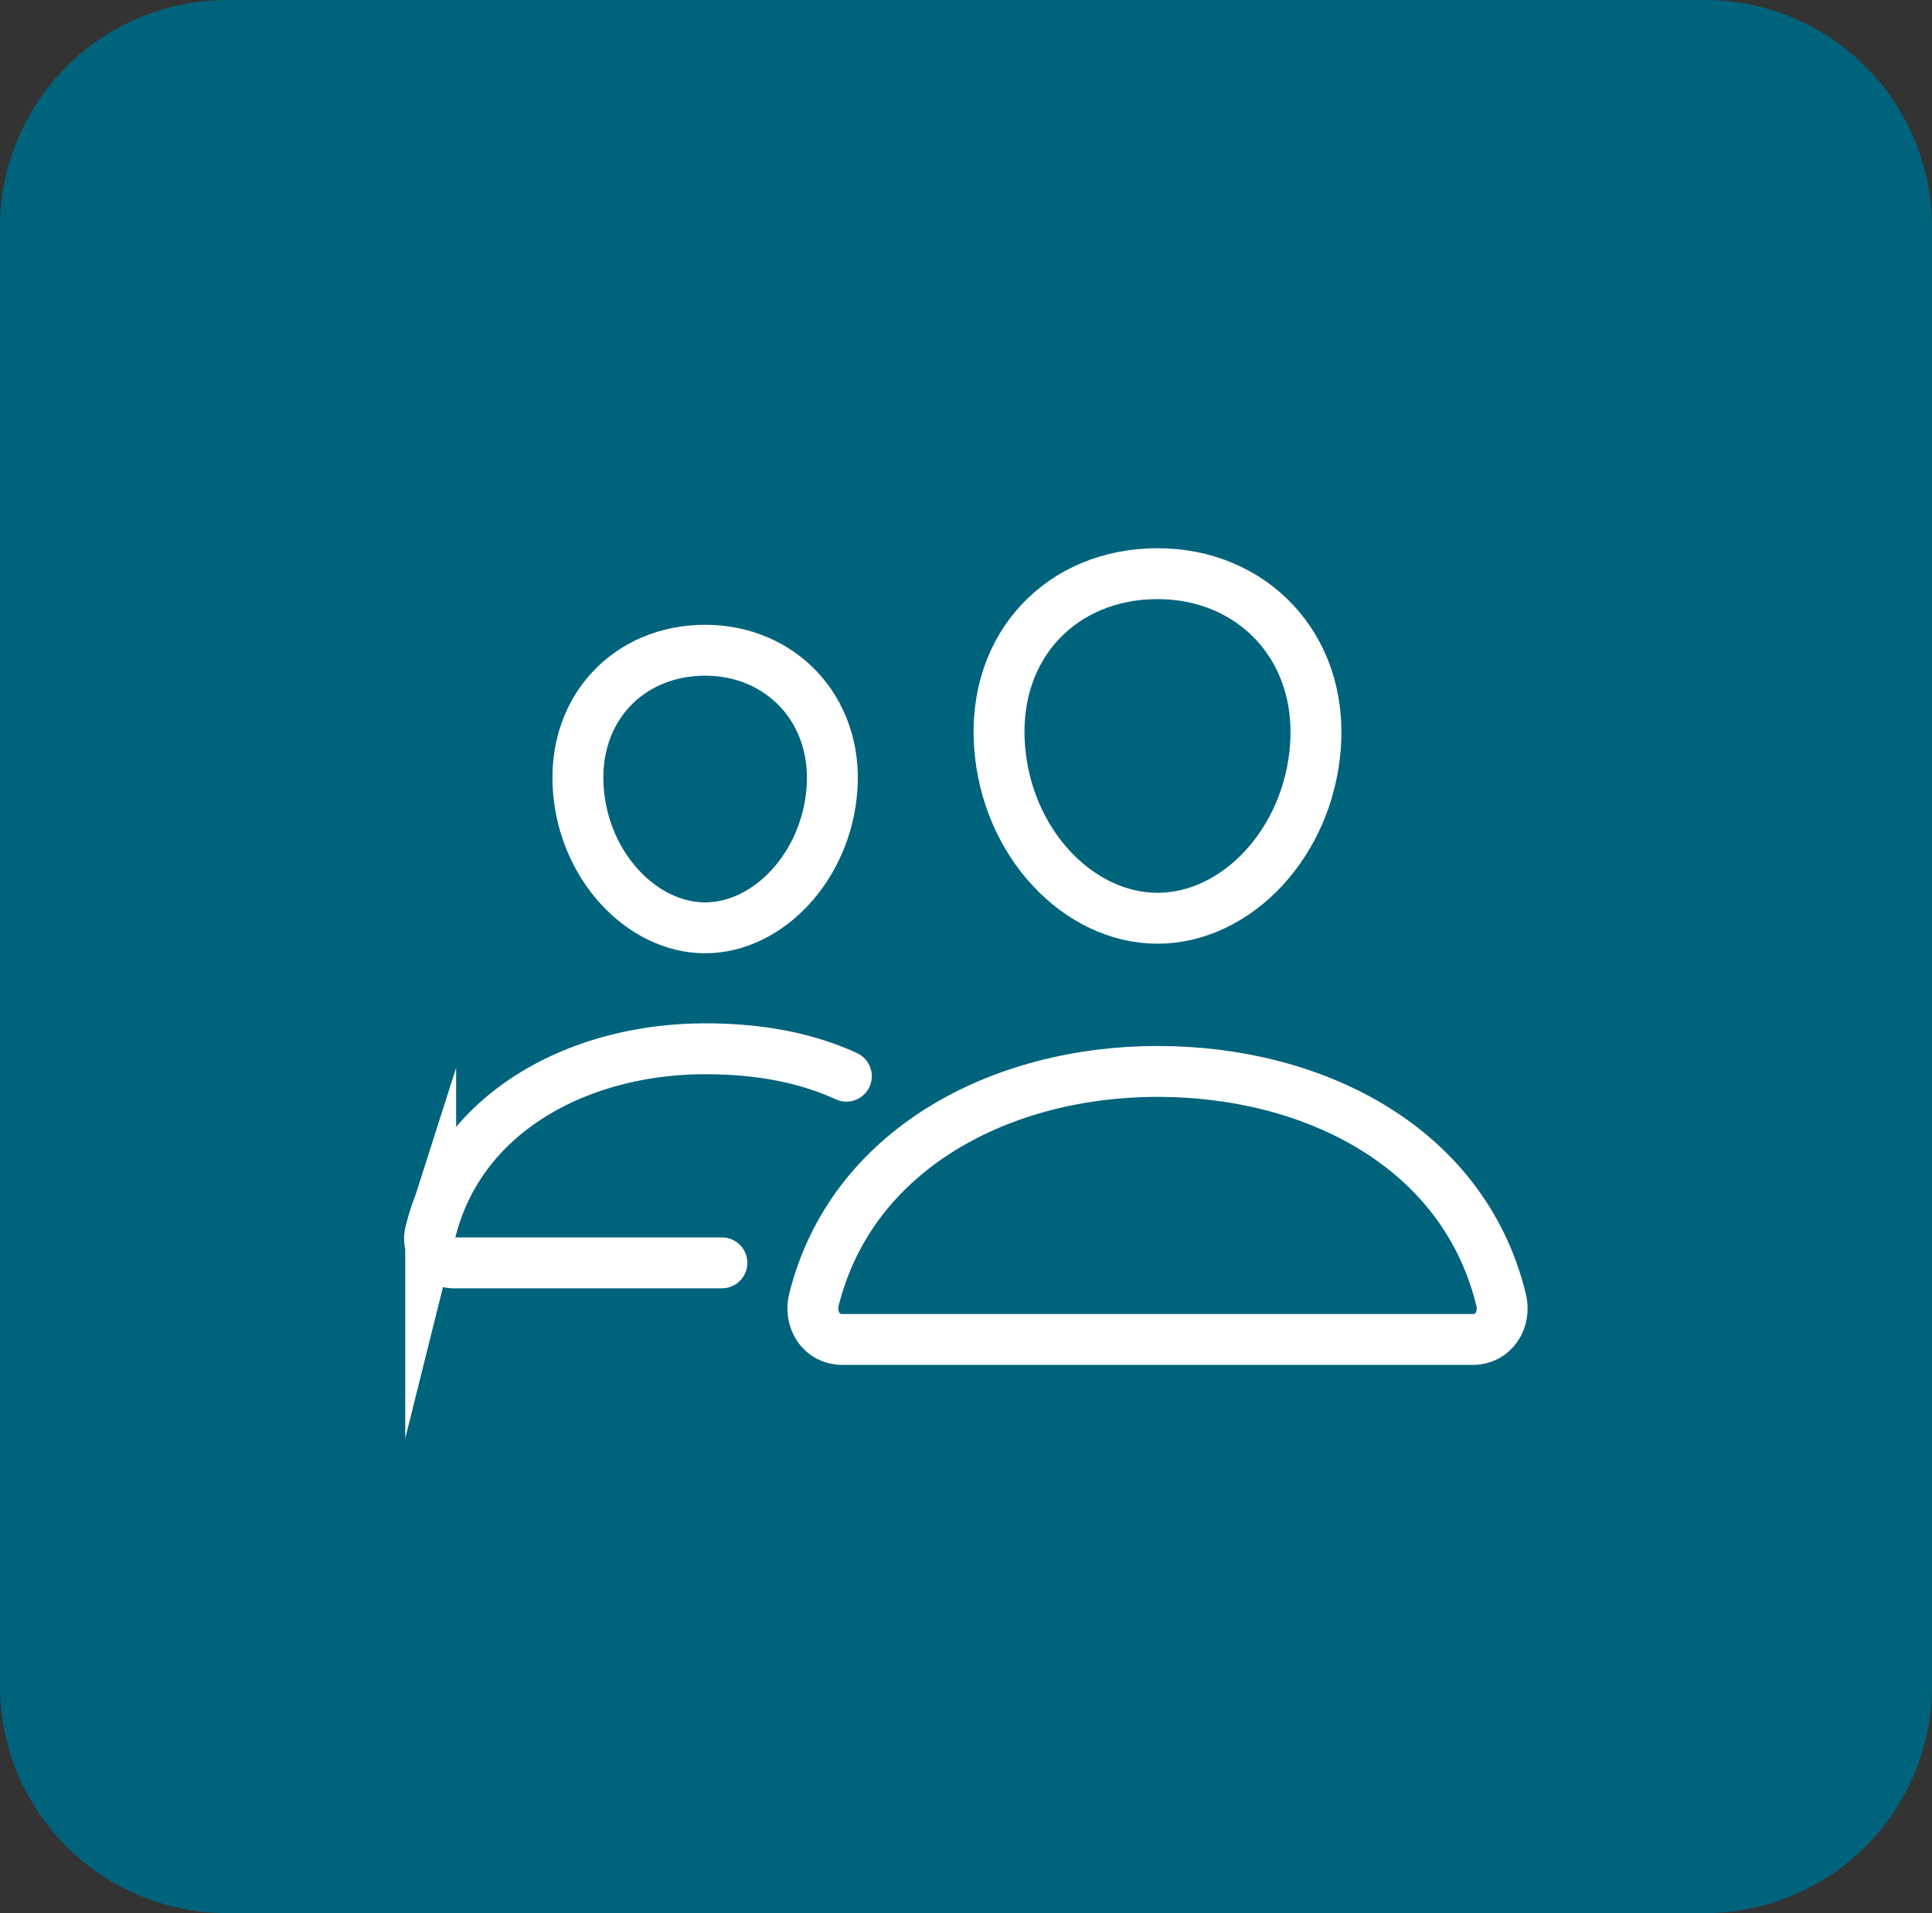 <svg xmlns="http://www.w3.org/2000/svg" xmlns:xlink="http://www.w3.org/1999/xlink" width="303.7" height="300.8" viewBox="0 0 303.7 300.8"><rect x="0" y="0" width="303.7" height="300.8" fill="#333333" stroke="none"/><defs><linearGradient id="linear-gradient" y1="2.29" x2="1" y2="2.29" gradientUnits="objectBoundingBox"><stop offset="0" stop-color="#00637c"></stop><stop offset="1" stop-color="#00637c"></stop></linearGradient></defs><g id="Group_279" data-name="Group 279" transform="translate(-10905 -4411)"><path id="Rectangle_197" d="M35.7.9H268a35.721,35.721,0,0,1,35.7,35.7V266A35.721,35.721,0,0,1,268,301.7H35.7A35.721,35.721,0,0,1,0,266V36.7A35.743,35.743,0,0,1,35.7.9Z" transform="translate(10905 4410.1)" fill="url(#linear-gradient)"></path><g id="ion--people-outline" transform="translate(10940.577 4405.198)"><path id="Path_1024" data-name="Path 1024" d="M319.535,123.091c-1.1,15.3-12.454,27.091-24.833,27.091s-23.749-11.784-24.833-27.091C268.74,107.171,279.79,96,294.7,96s25.962,11.461,24.833,27.091" transform="translate(-148.325 0)" fill="none" stroke="#fff" stroke-linecap="round" stroke-linejoin="round" stroke-width="8"></path><path id="Path_1025" data-name="Path 1025" d="M246.184,304c-24.521,0-48.1,12.18-54.008,35.9-.783,3.138,1.185,6.242,4.41,6.242h99.2c3.225,0,5.181-3.1,4.41-6.242C294.288,315.8,270.708,304,246.184,304Z" transform="translate(-99.807 -129.738)" fill="none" stroke="#fff" stroke-miterlimit="10" stroke-width="8"></path><path id="Path_1026" data-name="Path 1026" d="M133.78,149.8c-.88,12.221-10.054,21.846-19.942,21.846S94.762,162.025,93.9,149.8c-.9-12.714,8.029-21.8,19.942-21.8s20.841,9.32,19.942,21.8" transform="translate(-38.575 -19.96)" fill="none" stroke="#fff" stroke-linecap="round" stroke-linejoin="round" stroke-width="8"></path><path id="Path_1027" data-name="Path 1027" d="M97.463,298.858c-6.791-3.112-14.271-4.308-22.2-4.308-19.565,0-38.416,9.726-43.138,28.671a3.824,3.824,0,0,0,3.526,4.985H77.9" transform="translate(0 -123.844)" fill="none" stroke="#fff" stroke-linecap="round" stroke-miterlimit="10" stroke-width="8"></path></g></g></svg>